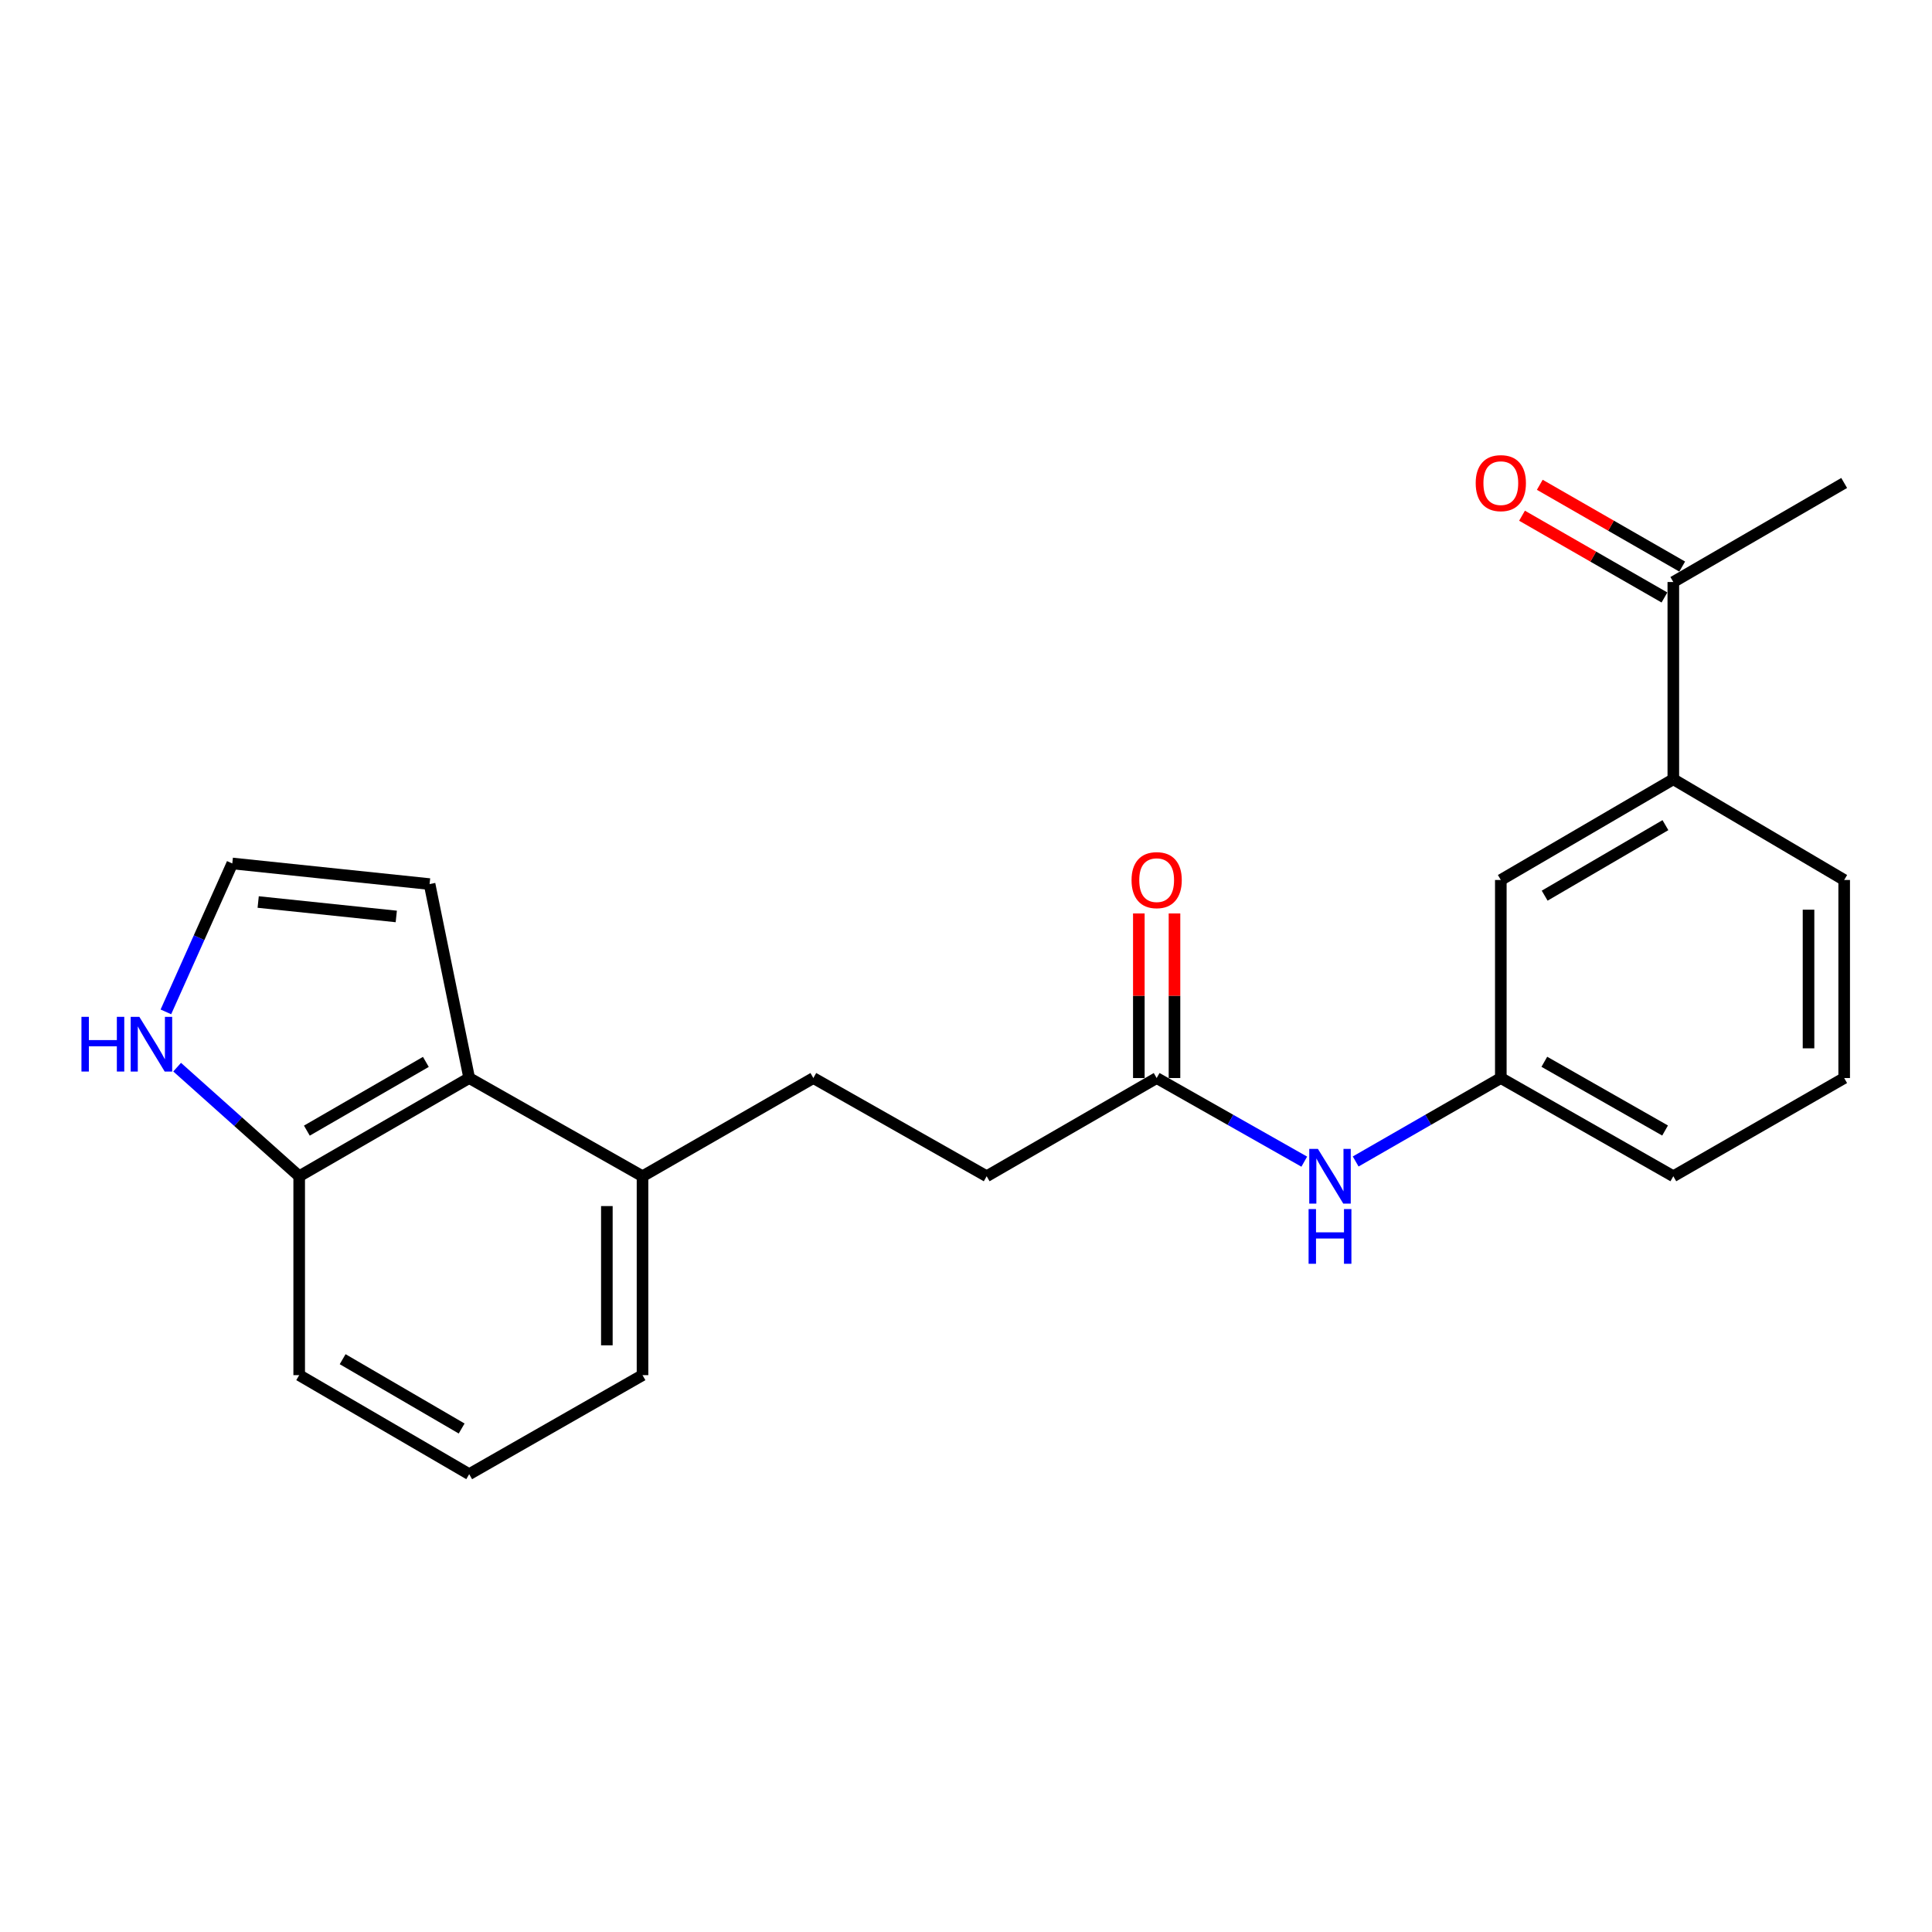 <?xml version='1.0' encoding='iso-8859-1'?>
<svg version='1.1' baseProfile='full'
              xmlns='http://www.w3.org/2000/svg'
                      xmlns:rdkit='http://www.rdkit.org/xml'
                      xmlns:xlink='http://www.w3.org/1999/xlink'
                  xml:space='preserve'
width='1000px' height='1000px' viewBox='0 0 1000 1000'>
<!-- END OF HEADER -->
<rect style='opacity:1.0;fill:#FFFFFF;stroke:none' width='1000' height='1000' x='0' y='0'> </rect>
<path class='bond-5' d='M 242.857,557.992 L 154.861,608.819' style='fill:none;fill-rule:evenodd;stroke:#000000;stroke-width:6px;stroke-linecap:butt;stroke-linejoin:miter;stroke-opacity:1' />
<path class='bond-5' d='M 220.427,549.634 L 158.83,585.213' style='fill:none;fill-rule:evenodd;stroke:#000000;stroke-width:6px;stroke-linecap:butt;stroke-linejoin:miter;stroke-opacity:1' />
<path class='bond-7' d='M 242.857,557.992 L 222.35,457.599' style='fill:none;fill-rule:evenodd;stroke:#000000;stroke-width:6px;stroke-linecap:butt;stroke-linejoin:miter;stroke-opacity:1' />
<path class='bond-9' d='M 242.857,557.992 L 332.566,608.819' style='fill:none;fill-rule:evenodd;stroke:#000000;stroke-width:6px;stroke-linecap:butt;stroke-linejoin:miter;stroke-opacity:1' />
<path class='bond-0' d='M 91.685,552.358 L 123.273,580.589' style='fill:none;fill-rule:evenodd;stroke:#0000FF;stroke-width:6px;stroke-linecap:butt;stroke-linejoin:miter;stroke-opacity:1' />
<path class='bond-0' d='M 123.273,580.589 L 154.861,608.819' style='fill:none;fill-rule:evenodd;stroke:#000000;stroke-width:6px;stroke-linecap:butt;stroke-linejoin:miter;stroke-opacity:1' />
<path class='bond-22' d='M 85.862,523.747 L 103.049,485.336' style='fill:none;fill-rule:evenodd;stroke:#0000FF;stroke-width:6px;stroke-linecap:butt;stroke-linejoin:miter;stroke-opacity:1' />
<path class='bond-22' d='M 103.049,485.336 L 120.235,446.925' style='fill:none;fill-rule:evenodd;stroke:#000000;stroke-width:6px;stroke-linecap:butt;stroke-linejoin:miter;stroke-opacity:1' />
<path class='bond-1' d='M 598.686,557.992 L 510.7,608.819' style='fill:none;fill-rule:evenodd;stroke:#000000;stroke-width:6px;stroke-linecap:butt;stroke-linejoin:miter;stroke-opacity:1' />
<path class='bond-4' d='M 598.686,557.992 L 636.886,579.633' style='fill:none;fill-rule:evenodd;stroke:#000000;stroke-width:6px;stroke-linecap:butt;stroke-linejoin:miter;stroke-opacity:1' />
<path class='bond-4' d='M 636.886,579.633 L 675.087,601.274' style='fill:none;fill-rule:evenodd;stroke:#0000FF;stroke-width:6px;stroke-linecap:butt;stroke-linejoin:miter;stroke-opacity:1' />
<path class='bond-11' d='M 607.914,557.992 L 607.914,515.396' style='fill:none;fill-rule:evenodd;stroke:#000000;stroke-width:6px;stroke-linecap:butt;stroke-linejoin:miter;stroke-opacity:1' />
<path class='bond-11' d='M 607.914,515.396 L 607.914,472.8' style='fill:none;fill-rule:evenodd;stroke:#FF0000;stroke-width:6px;stroke-linecap:butt;stroke-linejoin:miter;stroke-opacity:1' />
<path class='bond-11' d='M 589.458,557.992 L 589.458,515.396' style='fill:none;fill-rule:evenodd;stroke:#000000;stroke-width:6px;stroke-linecap:butt;stroke-linejoin:miter;stroke-opacity:1' />
<path class='bond-11' d='M 589.458,515.396 L 589.458,472.8' style='fill:none;fill-rule:evenodd;stroke:#FF0000;stroke-width:6px;stroke-linecap:butt;stroke-linejoin:miter;stroke-opacity:1' />
<path class='bond-2' d='M 120.235,446.925 L 222.35,457.599' style='fill:none;fill-rule:evenodd;stroke:#000000;stroke-width:6px;stroke-linecap:butt;stroke-linejoin:miter;stroke-opacity:1' />
<path class='bond-2' d='M 133.634,466.883 L 205.114,474.355' style='fill:none;fill-rule:evenodd;stroke:#000000;stroke-width:6px;stroke-linecap:butt;stroke-linejoin:miter;stroke-opacity:1' />
<path class='bond-3' d='M 866.109,403.338 L 776.821,455.477' style='fill:none;fill-rule:evenodd;stroke:#000000;stroke-width:6px;stroke-linecap:butt;stroke-linejoin:miter;stroke-opacity:1' />
<path class='bond-3' d='M 862.022,427.097 L 799.521,463.594' style='fill:none;fill-rule:evenodd;stroke:#000000;stroke-width:6px;stroke-linecap:butt;stroke-linejoin:miter;stroke-opacity:1' />
<path class='bond-6' d='M 866.109,403.338 L 866.109,301.253' style='fill:none;fill-rule:evenodd;stroke:#000000;stroke-width:6px;stroke-linecap:butt;stroke-linejoin:miter;stroke-opacity:1' />
<path class='bond-24' d='M 866.109,403.338 L 954.545,455.477' style='fill:none;fill-rule:evenodd;stroke:#000000;stroke-width:6px;stroke-linecap:butt;stroke-linejoin:miter;stroke-opacity:1' />
<path class='bond-10' d='M 701.694,601.179 L 739.257,579.585' style='fill:none;fill-rule:evenodd;stroke:#0000FF;stroke-width:6px;stroke-linecap:butt;stroke-linejoin:miter;stroke-opacity:1' />
<path class='bond-10' d='M 739.257,579.585 L 776.821,557.992' style='fill:none;fill-rule:evenodd;stroke:#000000;stroke-width:6px;stroke-linecap:butt;stroke-linejoin:miter;stroke-opacity:1' />
<path class='bond-18' d='M 154.861,608.819 L 154.861,711.774' style='fill:none;fill-rule:evenodd;stroke:#000000;stroke-width:6px;stroke-linecap:butt;stroke-linejoin:miter;stroke-opacity:1' />
<path class='bond-12' d='M 870.704,293.251 L 833.847,272.088' style='fill:none;fill-rule:evenodd;stroke:#000000;stroke-width:6px;stroke-linecap:butt;stroke-linejoin:miter;stroke-opacity:1' />
<path class='bond-12' d='M 833.847,272.088 L 796.99,250.925' style='fill:none;fill-rule:evenodd;stroke:#FF0000;stroke-width:6px;stroke-linecap:butt;stroke-linejoin:miter;stroke-opacity:1' />
<path class='bond-12' d='M 861.514,309.256 L 824.657,288.094' style='fill:none;fill-rule:evenodd;stroke:#000000;stroke-width:6px;stroke-linecap:butt;stroke-linejoin:miter;stroke-opacity:1' />
<path class='bond-12' d='M 824.657,288.094 L 787.8,266.931' style='fill:none;fill-rule:evenodd;stroke:#FF0000;stroke-width:6px;stroke-linecap:butt;stroke-linejoin:miter;stroke-opacity:1' />
<path class='bond-21' d='M 866.109,301.253 L 954.545,249.986' style='fill:none;fill-rule:evenodd;stroke:#000000;stroke-width:6px;stroke-linecap:butt;stroke-linejoin:miter;stroke-opacity:1' />
<path class='bond-8' d='M 776.821,455.477 L 776.821,557.992' style='fill:none;fill-rule:evenodd;stroke:#000000;stroke-width:6px;stroke-linecap:butt;stroke-linejoin:miter;stroke-opacity:1' />
<path class='bond-13' d='M 332.566,608.819 L 420.992,557.992' style='fill:none;fill-rule:evenodd;stroke:#000000;stroke-width:6px;stroke-linecap:butt;stroke-linejoin:miter;stroke-opacity:1' />
<path class='bond-19' d='M 332.566,608.819 L 332.566,711.774' style='fill:none;fill-rule:evenodd;stroke:#000000;stroke-width:6px;stroke-linecap:butt;stroke-linejoin:miter;stroke-opacity:1' />
<path class='bond-19' d='M 314.109,624.262 L 314.109,696.331' style='fill:none;fill-rule:evenodd;stroke:#000000;stroke-width:6px;stroke-linecap:butt;stroke-linejoin:miter;stroke-opacity:1' />
<path class='bond-20' d='M 776.821,557.992 L 866.109,608.819' style='fill:none;fill-rule:evenodd;stroke:#000000;stroke-width:6px;stroke-linecap:butt;stroke-linejoin:miter;stroke-opacity:1' />
<path class='bond-20' d='M 799.345,549.576 L 861.846,585.155' style='fill:none;fill-rule:evenodd;stroke:#000000;stroke-width:6px;stroke-linecap:butt;stroke-linejoin:miter;stroke-opacity:1' />
<path class='bond-14' d='M 420.992,557.992 L 510.7,608.819' style='fill:none;fill-rule:evenodd;stroke:#000000;stroke-width:6px;stroke-linecap:butt;stroke-linejoin:miter;stroke-opacity:1' />
<path class='bond-15' d='M 954.545,455.477 L 954.545,557.992' style='fill:none;fill-rule:evenodd;stroke:#000000;stroke-width:6px;stroke-linecap:butt;stroke-linejoin:miter;stroke-opacity:1' />
<path class='bond-15' d='M 936.089,470.854 L 936.089,542.615' style='fill:none;fill-rule:evenodd;stroke:#000000;stroke-width:6px;stroke-linecap:butt;stroke-linejoin:miter;stroke-opacity:1' />
<path class='bond-16' d='M 954.545,557.992 L 866.109,608.819' style='fill:none;fill-rule:evenodd;stroke:#000000;stroke-width:6px;stroke-linecap:butt;stroke-linejoin:miter;stroke-opacity:1' />
<path class='bond-17' d='M 242.857,763.032 L 332.566,711.774' style='fill:none;fill-rule:evenodd;stroke:#000000;stroke-width:6px;stroke-linecap:butt;stroke-linejoin:miter;stroke-opacity:1' />
<path class='bond-23' d='M 242.857,763.032 L 154.861,711.774' style='fill:none;fill-rule:evenodd;stroke:#000000;stroke-width:6px;stroke-linecap:butt;stroke-linejoin:miter;stroke-opacity:1' />
<path class='bond-23' d='M 238.948,739.395 L 177.351,703.515' style='fill:none;fill-rule:evenodd;stroke:#000000;stroke-width:6px;stroke-linecap:butt;stroke-linejoin:miter;stroke-opacity:1' />
<path  class='atom-1' d='M 42.16 526.309
L 46 526.309
L 46 538.349
L 60.48 538.349
L 60.48 526.309
L 64.32 526.309
L 64.32 554.629
L 60.48 554.629
L 60.48 541.549
L 46 541.549
L 46 554.629
L 42.16 554.629
L 42.16 526.309
' fill='#0000FF'/>
<path  class='atom-1' d='M 72.12 526.309
L 81.4 541.309
Q 82.32 542.789, 83.8 545.469
Q 85.28 548.149, 85.36 548.309
L 85.36 526.309
L 89.12 526.309
L 89.12 554.629
L 85.24 554.629
L 75.28 538.229
Q 74.12 536.309, 72.88 534.109
Q 71.68 531.909, 71.32 531.229
L 71.32 554.629
L 67.64 554.629
L 67.64 526.309
L 72.12 526.309
' fill='#0000FF'/>
<path  class='atom-5' d='M 682.145 594.659
L 691.425 609.659
Q 692.345 611.139, 693.825 613.819
Q 695.305 616.499, 695.385 616.659
L 695.385 594.659
L 699.145 594.659
L 699.145 622.979
L 695.265 622.979
L 685.305 606.579
Q 684.145 604.659, 682.905 602.459
Q 681.705 600.259, 681.345 599.579
L 681.345 622.979
L 677.665 622.979
L 677.665 594.659
L 682.145 594.659
' fill='#0000FF'/>
<path  class='atom-5' d='M 677.325 625.811
L 681.165 625.811
L 681.165 637.851
L 695.645 637.851
L 695.645 625.811
L 699.485 625.811
L 699.485 654.131
L 695.645 654.131
L 695.645 641.051
L 681.165 641.051
L 681.165 654.131
L 677.325 654.131
L 677.325 625.811
' fill='#0000FF'/>
<path  class='atom-12' d='M 585.686 455.557
Q 585.686 448.757, 589.046 444.957
Q 592.406 441.157, 598.686 441.157
Q 604.966 441.157, 608.326 444.957
Q 611.686 448.757, 611.686 455.557
Q 611.686 462.437, 608.286 466.357
Q 604.886 470.237, 598.686 470.237
Q 592.446 470.237, 589.046 466.357
Q 585.686 462.477, 585.686 455.557
M 598.686 467.037
Q 603.006 467.037, 605.326 464.157
Q 607.686 461.237, 607.686 455.557
Q 607.686 449.997, 605.326 447.197
Q 603.006 444.357, 598.686 444.357
Q 594.366 444.357, 592.006 447.157
Q 589.686 449.957, 589.686 455.557
Q 589.686 461.277, 592.006 464.157
Q 594.366 467.037, 598.686 467.037
' fill='#FF0000'/>
<path  class='atom-13' d='M 763.821 250.066
Q 763.821 243.266, 767.181 239.466
Q 770.541 235.666, 776.821 235.666
Q 783.101 235.666, 786.461 239.466
Q 789.821 243.266, 789.821 250.066
Q 789.821 256.946, 786.421 260.866
Q 783.021 264.746, 776.821 264.746
Q 770.581 264.746, 767.181 260.866
Q 763.821 256.986, 763.821 250.066
M 776.821 261.546
Q 781.141 261.546, 783.461 258.666
Q 785.821 255.746, 785.821 250.066
Q 785.821 244.506, 783.461 241.706
Q 781.141 238.866, 776.821 238.866
Q 772.501 238.866, 770.141 241.666
Q 767.821 244.466, 767.821 250.066
Q 767.821 255.786, 770.141 258.666
Q 772.501 261.546, 776.821 261.546
' fill='#FF0000'/>
</svg>
